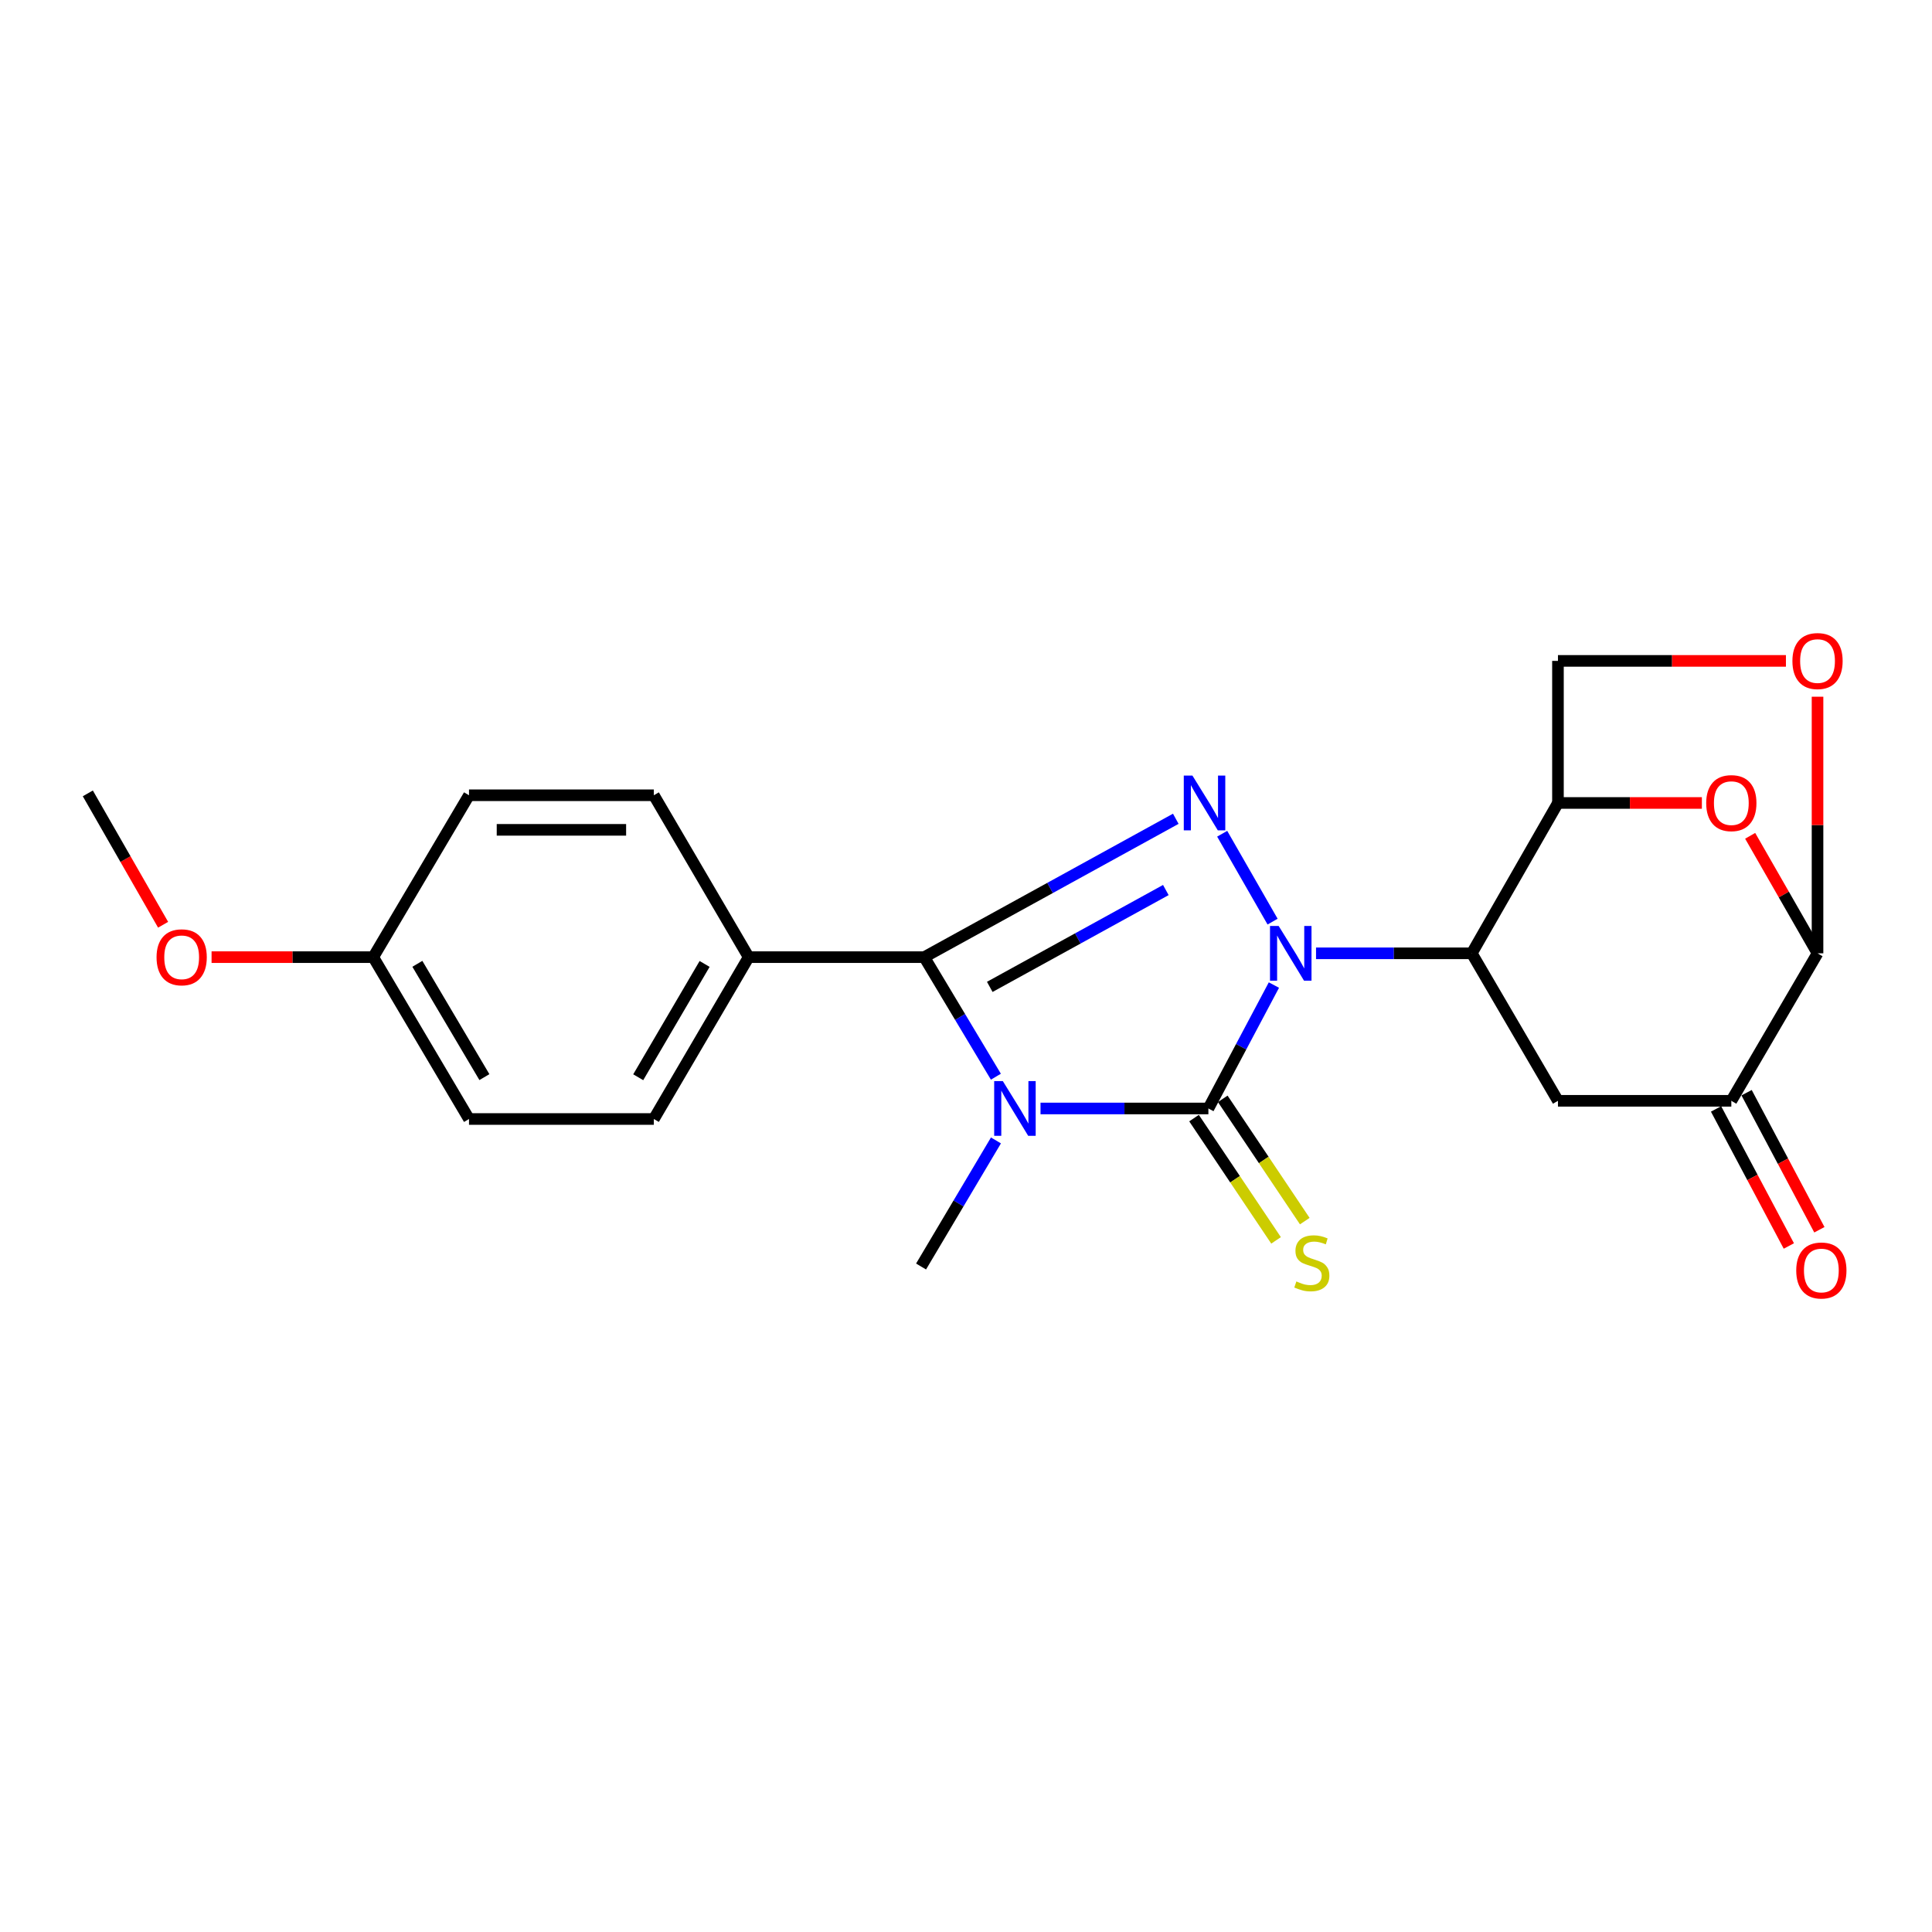 <?xml version='1.0' encoding='iso-8859-1'?>
<svg version='1.1' baseProfile='full'
              xmlns='http://www.w3.org/2000/svg'
                      xmlns:rdkit='http://www.rdkit.org/xml'
                      xmlns:xlink='http://www.w3.org/1999/xlink'
                  xml:space='preserve'
width='1000px' height='1000px' viewBox='0 0 1000 1000'>
<!-- END OF HEADER -->
<rect style='opacity:1.0;fill:#FFFFFF;stroke:none' width='1000' height='1000' x='0' y='0'> </rect>
<path class='bond-1' d='M 659.37,509.869 L 642.417,541.807' style='fill:none;fill-rule:evenodd;stroke:#0000FF;stroke-width:6px;stroke-linecap:butt;stroke-linejoin:miter;stroke-opacity:1' />
<path class='bond-1' d='M 642.417,541.807 L 625.463,573.744' style='fill:none;fill-rule:evenodd;stroke:#000000;stroke-width:6px;stroke-linecap:butt;stroke-linejoin:miter;stroke-opacity:1' />
<path class='bond-2' d='M 658.687,477.033 L 632.6,431.543' style='fill:none;fill-rule:evenodd;stroke:#0000FF;stroke-width:6px;stroke-linecap:butt;stroke-linejoin:miter;stroke-opacity:1' />
<path class='bond-4' d='M 681.176,493.436 L 721.481,493.436' style='fill:none;fill-rule:evenodd;stroke:#0000FF;stroke-width:6px;stroke-linecap:butt;stroke-linejoin:miter;stroke-opacity:1' />
<path class='bond-4' d='M 721.481,493.436 L 761.787,493.436' style='fill:none;fill-rule:evenodd;stroke:#000000;stroke-width:6px;stroke-linecap:butt;stroke-linejoin:miter;stroke-opacity:1' />
<path class='bond-0' d='M 538.57,573.744 L 582.016,573.744' style='fill:none;fill-rule:evenodd;stroke:#0000FF;stroke-width:6px;stroke-linecap:butt;stroke-linejoin:miter;stroke-opacity:1' />
<path class='bond-0' d='M 582.016,573.744 L 625.463,573.744' style='fill:none;fill-rule:evenodd;stroke:#000000;stroke-width:6px;stroke-linecap:butt;stroke-linejoin:miter;stroke-opacity:1' />
<path class='bond-15' d='M 515.503,590.283 L 496.121,622.914' style='fill:none;fill-rule:evenodd;stroke:#0000FF;stroke-width:6px;stroke-linecap:butt;stroke-linejoin:miter;stroke-opacity:1' />
<path class='bond-15' d='M 496.121,622.914 L 476.739,655.544' style='fill:none;fill-rule:evenodd;stroke:#000000;stroke-width:6px;stroke-linecap:butt;stroke-linejoin:miter;stroke-opacity:1' />
<path class='bond-23' d='M 515.473,557.301 L 496.932,526.358' style='fill:none;fill-rule:evenodd;stroke:#0000FF;stroke-width:6px;stroke-linecap:butt;stroke-linejoin:miter;stroke-opacity:1' />
<path class='bond-23' d='M 496.932,526.358 L 478.39,495.415' style='fill:none;fill-rule:evenodd;stroke:#000000;stroke-width:6px;stroke-linecap:butt;stroke-linejoin:miter;stroke-opacity:1' />
<path class='bond-11' d='M 618.031,578.73 L 639.259,610.374' style='fill:none;fill-rule:evenodd;stroke:#000000;stroke-width:6px;stroke-linecap:butt;stroke-linejoin:miter;stroke-opacity:1' />
<path class='bond-11' d='M 639.259,610.374 L 660.486,642.019' style='fill:none;fill-rule:evenodd;stroke:#CCCC00;stroke-width:6px;stroke-linecap:butt;stroke-linejoin:miter;stroke-opacity:1' />
<path class='bond-11' d='M 632.896,568.759 L 654.123,600.403' style='fill:none;fill-rule:evenodd;stroke:#000000;stroke-width:6px;stroke-linecap:butt;stroke-linejoin:miter;stroke-opacity:1' />
<path class='bond-11' d='M 654.123,600.403 L 675.351,632.047' style='fill:none;fill-rule:evenodd;stroke:#CCCC00;stroke-width:6px;stroke-linecap:butt;stroke-linejoin:miter;stroke-opacity:1' />
<path class='bond-3' d='M 608.585,423.798 L 543.488,459.606' style='fill:none;fill-rule:evenodd;stroke:#0000FF;stroke-width:6px;stroke-linecap:butt;stroke-linejoin:miter;stroke-opacity:1' />
<path class='bond-3' d='M 543.488,459.606 L 478.39,495.415' style='fill:none;fill-rule:evenodd;stroke:#000000;stroke-width:6px;stroke-linecap:butt;stroke-linejoin:miter;stroke-opacity:1' />
<path class='bond-3' d='M 603.434,460.679 L 557.866,485.745' style='fill:none;fill-rule:evenodd;stroke:#0000FF;stroke-width:6px;stroke-linecap:butt;stroke-linejoin:miter;stroke-opacity:1' />
<path class='bond-3' d='M 557.866,485.745 L 512.298,510.811' style='fill:none;fill-rule:evenodd;stroke:#000000;stroke-width:6px;stroke-linecap:butt;stroke-linejoin:miter;stroke-opacity:1' />
<path class='bond-12' d='M 478.39,495.415 L 387.511,495.415' style='fill:none;fill-rule:evenodd;stroke:#000000;stroke-width:6px;stroke-linecap:butt;stroke-linejoin:miter;stroke-opacity:1' />
<path class='bond-5' d='M 761.787,493.436 L 806.396,415.613' style='fill:none;fill-rule:evenodd;stroke:#000000;stroke-width:6px;stroke-linecap:butt;stroke-linejoin:miter;stroke-opacity:1' />
<path class='bond-7' d='M 761.787,493.436 L 806.396,569.777' style='fill:none;fill-rule:evenodd;stroke:#000000;stroke-width:6px;stroke-linecap:butt;stroke-linejoin:miter;stroke-opacity:1' />
<path class='bond-6' d='M 806.396,415.613 L 843.642,415.613' style='fill:none;fill-rule:evenodd;stroke:#000000;stroke-width:6px;stroke-linecap:butt;stroke-linejoin:miter;stroke-opacity:1' />
<path class='bond-6' d='M 843.642,415.613 L 880.888,415.613' style='fill:none;fill-rule:evenodd;stroke:#FF0000;stroke-width:6px;stroke-linecap:butt;stroke-linejoin:miter;stroke-opacity:1' />
<path class='bond-13' d='M 806.396,415.613 L 806.396,342.077' style='fill:none;fill-rule:evenodd;stroke:#000000;stroke-width:6px;stroke-linecap:butt;stroke-linejoin:miter;stroke-opacity:1' />
<path class='bond-24' d='M 905.88,432.616 L 923.315,463.026' style='fill:none;fill-rule:evenodd;stroke:#FF0000;stroke-width:6px;stroke-linecap:butt;stroke-linejoin:miter;stroke-opacity:1' />
<path class='bond-24' d='M 923.315,463.026 L 940.75,493.436' style='fill:none;fill-rule:evenodd;stroke:#000000;stroke-width:6px;stroke-linecap:butt;stroke-linejoin:miter;stroke-opacity:1' />
<path class='bond-9' d='M 806.396,569.777 L 896.131,569.777' style='fill:none;fill-rule:evenodd;stroke:#000000;stroke-width:6px;stroke-linecap:butt;stroke-linejoin:miter;stroke-opacity:1' />
<path class='bond-8' d='M 940.75,493.436 L 896.131,569.777' style='fill:none;fill-rule:evenodd;stroke:#000000;stroke-width:6px;stroke-linecap:butt;stroke-linejoin:miter;stroke-opacity:1' />
<path class='bond-25' d='M 940.75,493.436 L 940.75,427.028' style='fill:none;fill-rule:evenodd;stroke:#000000;stroke-width:6px;stroke-linecap:butt;stroke-linejoin:miter;stroke-opacity:1' />
<path class='bond-25' d='M 940.75,427.028 L 940.75,360.621' style='fill:none;fill-rule:evenodd;stroke:#FF0000;stroke-width:6px;stroke-linecap:butt;stroke-linejoin:miter;stroke-opacity:1' />
<path class='bond-14' d='M 888.227,573.974 L 907.064,609.446' style='fill:none;fill-rule:evenodd;stroke:#000000;stroke-width:6px;stroke-linecap:butt;stroke-linejoin:miter;stroke-opacity:1' />
<path class='bond-14' d='M 907.064,609.446 L 925.901,644.917' style='fill:none;fill-rule:evenodd;stroke:#FF0000;stroke-width:6px;stroke-linecap:butt;stroke-linejoin:miter;stroke-opacity:1' />
<path class='bond-14' d='M 904.036,565.579 L 922.873,601.05' style='fill:none;fill-rule:evenodd;stroke:#000000;stroke-width:6px;stroke-linecap:butt;stroke-linejoin:miter;stroke-opacity:1' />
<path class='bond-14' d='M 922.873,601.05 L 941.71,636.522' style='fill:none;fill-rule:evenodd;stroke:#FF0000;stroke-width:6px;stroke-linecap:butt;stroke-linejoin:miter;stroke-opacity:1' />
<path class='bond-10' d='M 924.392,342.077 L 865.394,342.077' style='fill:none;fill-rule:evenodd;stroke:#FF0000;stroke-width:6px;stroke-linecap:butt;stroke-linejoin:miter;stroke-opacity:1' />
<path class='bond-10' d='M 865.394,342.077 L 806.396,342.077' style='fill:none;fill-rule:evenodd;stroke:#000000;stroke-width:6px;stroke-linecap:butt;stroke-linejoin:miter;stroke-opacity:1' />
<path class='bond-16' d='M 387.511,495.415 L 338.427,579.194' style='fill:none;fill-rule:evenodd;stroke:#000000;stroke-width:6px;stroke-linecap:butt;stroke-linejoin:miter;stroke-opacity:1' />
<path class='bond-16' d='M 364.705,498.933 L 330.346,557.579' style='fill:none;fill-rule:evenodd;stroke:#000000;stroke-width:6px;stroke-linecap:butt;stroke-linejoin:miter;stroke-opacity:1' />
<path class='bond-17' d='M 387.511,495.415 L 338.427,411.626' style='fill:none;fill-rule:evenodd;stroke:#000000;stroke-width:6px;stroke-linecap:butt;stroke-linejoin:miter;stroke-opacity:1' />
<path class='bond-19' d='M 338.427,579.194 L 242.755,579.194' style='fill:none;fill-rule:evenodd;stroke:#000000;stroke-width:6px;stroke-linecap:butt;stroke-linejoin:miter;stroke-opacity:1' />
<path class='bond-20' d='M 338.427,411.626 L 242.755,411.626' style='fill:none;fill-rule:evenodd;stroke:#000000;stroke-width:6px;stroke-linecap:butt;stroke-linejoin:miter;stroke-opacity:1' />
<path class='bond-20' d='M 324.076,429.525 L 257.106,429.525' style='fill:none;fill-rule:evenodd;stroke:#000000;stroke-width:6px;stroke-linecap:butt;stroke-linejoin:miter;stroke-opacity:1' />
<path class='bond-18' d='M 193.184,495.415 L 242.755,411.626' style='fill:none;fill-rule:evenodd;stroke:#000000;stroke-width:6px;stroke-linecap:butt;stroke-linejoin:miter;stroke-opacity:1' />
<path class='bond-21' d='M 193.184,495.415 L 151.347,495.415' style='fill:none;fill-rule:evenodd;stroke:#000000;stroke-width:6px;stroke-linecap:butt;stroke-linejoin:miter;stroke-opacity:1' />
<path class='bond-21' d='M 151.347,495.415 L 109.51,495.415' style='fill:none;fill-rule:evenodd;stroke:#FF0000;stroke-width:6px;stroke-linecap:butt;stroke-linejoin:miter;stroke-opacity:1' />
<path class='bond-26' d='M 193.184,495.415 L 242.755,579.194' style='fill:none;fill-rule:evenodd;stroke:#000000;stroke-width:6px;stroke-linecap:butt;stroke-linejoin:miter;stroke-opacity:1' />
<path class='bond-26' d='M 216.024,498.867 L 250.724,557.512' style='fill:none;fill-rule:evenodd;stroke:#000000;stroke-width:6px;stroke-linecap:butt;stroke-linejoin:miter;stroke-opacity:1' />
<path class='bond-22' d='M 84.425,478.652 L 64.94,444.652' style='fill:none;fill-rule:evenodd;stroke:#FF0000;stroke-width:6px;stroke-linecap:butt;stroke-linejoin:miter;stroke-opacity:1' />
<path class='bond-22' d='M 64.94,444.652 L 45.455,410.651' style='fill:none;fill-rule:evenodd;stroke:#000000;stroke-width:6px;stroke-linecap:butt;stroke-linejoin:miter;stroke-opacity:1' />
<path  class='atom-0' d='M 661.833 479.276
L 671.113 494.276
Q 672.033 495.756, 673.513 498.436
Q 674.993 501.116, 675.073 501.276
L 675.073 479.276
L 678.833 479.276
L 678.833 507.596
L 674.953 507.596
L 664.993 491.196
Q 663.833 489.276, 662.593 487.076
Q 661.393 484.876, 661.033 484.196
L 661.033 507.596
L 657.353 507.596
L 657.353 479.276
L 661.833 479.276
' fill='#0000FF'/>
<path  class='atom-1' d='M 519.066 559.584
L 528.346 574.584
Q 529.266 576.064, 530.746 578.744
Q 532.226 581.424, 532.306 581.584
L 532.306 559.584
L 536.066 559.584
L 536.066 587.904
L 532.186 587.904
L 522.226 571.504
Q 521.066 569.584, 519.826 567.384
Q 518.626 565.184, 518.266 564.504
L 518.266 587.904
L 514.586 587.904
L 514.586 559.584
L 519.066 559.584
' fill='#0000FF'/>
<path  class='atom-3' d='M 617.204 401.453
L 626.484 416.453
Q 627.404 417.933, 628.884 420.613
Q 630.364 423.293, 630.444 423.453
L 630.444 401.453
L 634.204 401.453
L 634.204 429.773
L 630.324 429.773
L 620.364 413.373
Q 619.204 411.453, 617.964 409.253
Q 616.764 407.053, 616.404 406.373
L 616.404 429.773
L 612.724 429.773
L 612.724 401.453
L 617.204 401.453
' fill='#0000FF'/>
<path  class='atom-7' d='M 883.131 415.693
Q 883.131 408.893, 886.491 405.093
Q 889.851 401.293, 896.131 401.293
Q 902.411 401.293, 905.771 405.093
Q 909.131 408.893, 909.131 415.693
Q 909.131 422.573, 905.731 426.493
Q 902.331 430.373, 896.131 430.373
Q 889.891 430.373, 886.491 426.493
Q 883.131 422.613, 883.131 415.693
M 896.131 427.173
Q 900.451 427.173, 902.771 424.293
Q 905.131 421.373, 905.131 415.693
Q 905.131 410.133, 902.771 407.333
Q 900.451 404.493, 896.131 404.493
Q 891.811 404.493, 889.451 407.293
Q 887.131 410.093, 887.131 415.693
Q 887.131 421.413, 889.451 424.293
Q 891.811 427.173, 896.131 427.173
' fill='#FF0000'/>
<path  class='atom-11' d='M 927.75 342.157
Q 927.75 335.357, 931.11 331.557
Q 934.47 327.757, 940.75 327.757
Q 947.03 327.757, 950.39 331.557
Q 953.75 335.357, 953.75 342.157
Q 953.75 349.037, 950.35 352.957
Q 946.95 356.837, 940.75 356.837
Q 934.51 356.837, 931.11 352.957
Q 927.75 349.077, 927.75 342.157
M 940.75 353.637
Q 945.07 353.637, 947.39 350.757
Q 949.75 347.837, 949.75 342.157
Q 949.75 336.597, 947.39 333.797
Q 945.07 330.957, 940.75 330.957
Q 936.43 330.957, 934.07 333.757
Q 931.75 336.557, 931.75 342.157
Q 931.75 347.877, 934.07 350.757
Q 936.43 353.637, 940.75 353.637
' fill='#FF0000'/>
<path  class='atom-12' d='M 671.002 663.275
Q 671.322 663.395, 672.642 663.955
Q 673.962 664.515, 675.402 664.875
Q 676.882 665.195, 678.322 665.195
Q 681.002 665.195, 682.562 663.915
Q 684.122 662.595, 684.122 660.315
Q 684.122 658.755, 683.322 657.795
Q 682.562 656.835, 681.362 656.315
Q 680.162 655.795, 678.162 655.195
Q 675.642 654.435, 674.122 653.715
Q 672.642 652.995, 671.562 651.475
Q 670.522 649.955, 670.522 647.395
Q 670.522 643.835, 672.922 641.635
Q 675.362 639.435, 680.162 639.435
Q 683.442 639.435, 687.162 640.995
L 686.242 644.075
Q 682.842 642.675, 680.282 642.675
Q 677.522 642.675, 676.002 643.835
Q 674.482 644.955, 674.522 646.915
Q 674.522 648.435, 675.282 649.355
Q 676.082 650.275, 677.202 650.795
Q 678.362 651.315, 680.282 651.915
Q 682.842 652.715, 684.362 653.515
Q 685.882 654.315, 686.962 655.955
Q 688.082 657.555, 688.082 660.315
Q 688.082 664.235, 685.442 666.355
Q 682.842 668.435, 678.482 668.435
Q 675.962 668.435, 674.042 667.875
Q 672.162 667.355, 669.922 666.435
L 671.002 663.275
' fill='#CCCC00'/>
<path  class='atom-15' d='M 929.729 657.603
Q 929.729 650.803, 933.089 647.003
Q 936.449 643.203, 942.729 643.203
Q 949.009 643.203, 952.369 647.003
Q 955.729 650.803, 955.729 657.603
Q 955.729 664.483, 952.329 668.403
Q 948.929 672.283, 942.729 672.283
Q 936.489 672.283, 933.089 668.403
Q 929.729 664.523, 929.729 657.603
M 942.729 669.083
Q 947.049 669.083, 949.369 666.203
Q 951.729 663.283, 951.729 657.603
Q 951.729 652.043, 949.369 649.243
Q 947.049 646.403, 942.729 646.403
Q 938.409 646.403, 936.049 649.203
Q 933.729 652.003, 933.729 657.603
Q 933.729 663.323, 936.049 666.203
Q 938.409 669.083, 942.729 669.083
' fill='#FF0000'/>
<path  class='atom-22' d='M 81.031 495.495
Q 81.031 488.695, 84.391 484.895
Q 87.751 481.095, 94.031 481.095
Q 100.311 481.095, 103.671 484.895
Q 107.031 488.695, 107.031 495.495
Q 107.031 502.375, 103.631 506.295
Q 100.231 510.175, 94.031 510.175
Q 87.791 510.175, 84.391 506.295
Q 81.031 502.415, 81.031 495.495
M 94.031 506.975
Q 98.351 506.975, 100.671 504.095
Q 103.031 501.175, 103.031 495.495
Q 103.031 489.935, 100.671 487.135
Q 98.351 484.295, 94.031 484.295
Q 89.711 484.295, 87.351 487.095
Q 85.031 489.895, 85.031 495.495
Q 85.031 501.215, 87.351 504.095
Q 89.711 506.975, 94.031 506.975
' fill='#FF0000'/>
</svg>

